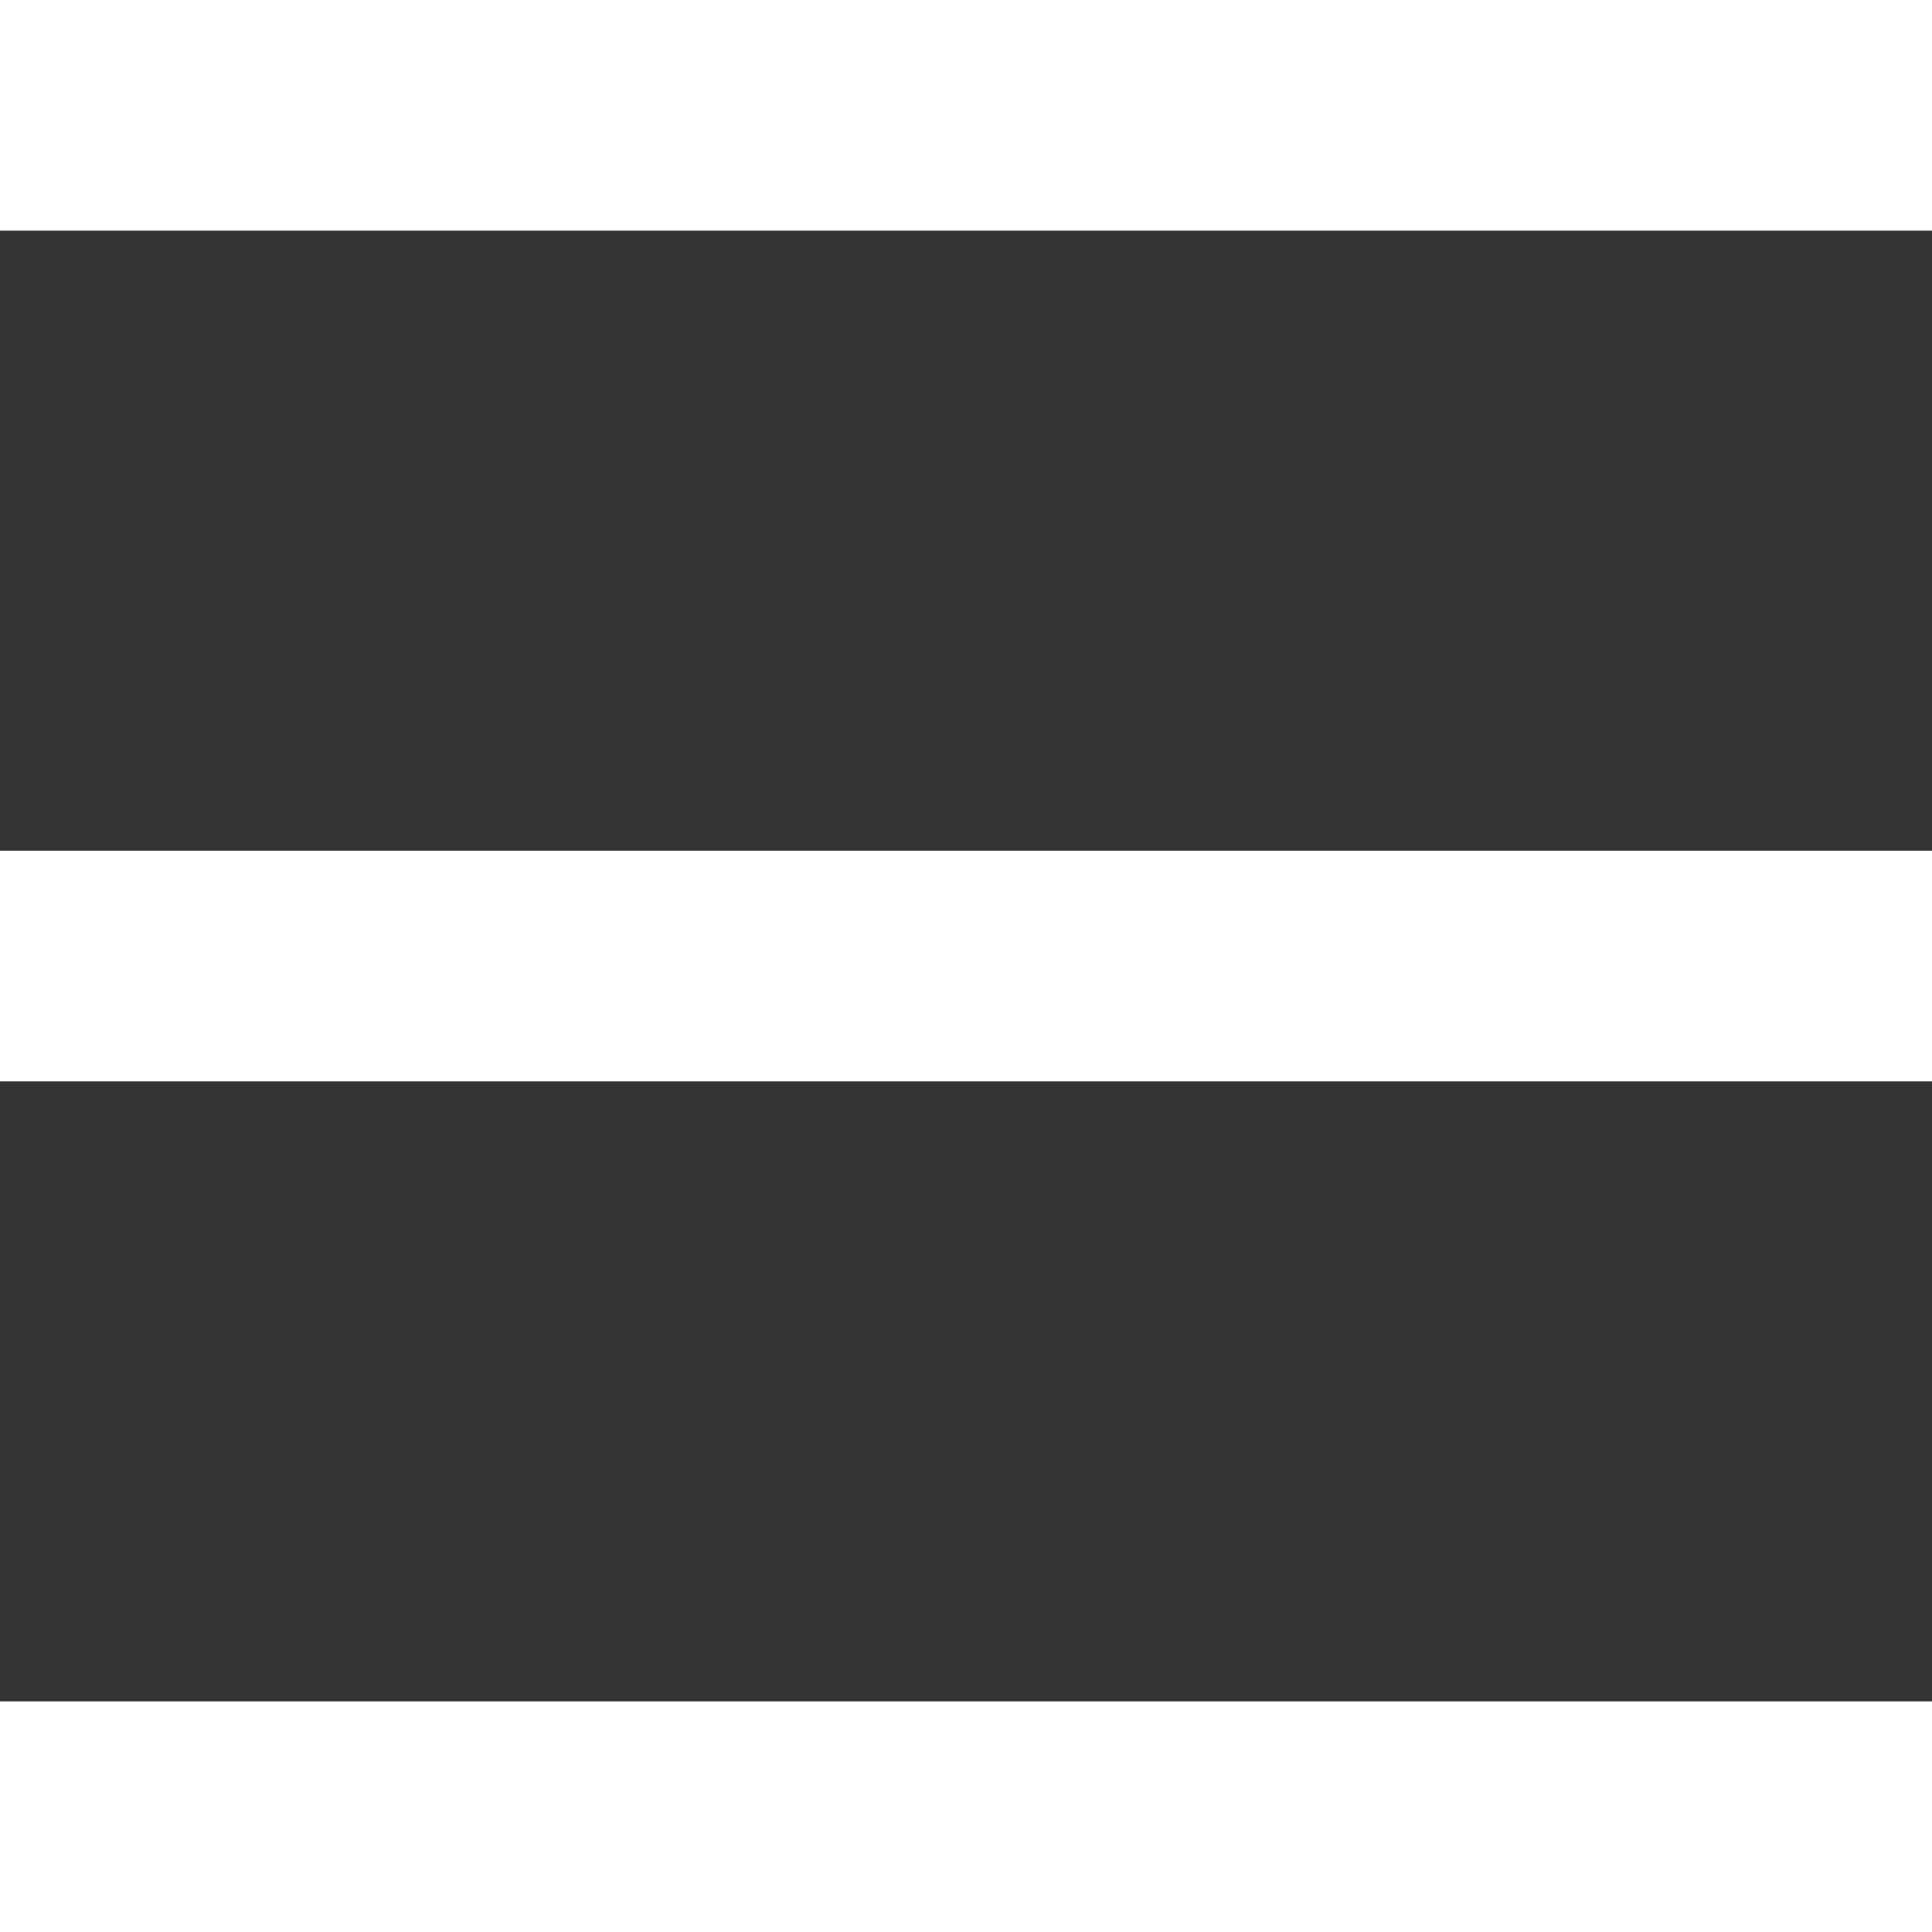 <svg id="Слой_1" data-name="Слой 1" xmlns="http://www.w3.org/2000/svg" width="10.583mm" height="10.583mm" viewBox="0 0 30 30"><rect x="0" y="0" width="30" height="30" fill="#333333" stroke="none"/><defs><style>.cls-1{fill:#fff;}</style></defs><title>burger</title><rect class="cls-1" width="30" height="3.581"/><rect class="cls-1" y="13.21" width="30" height="3.581"/><rect class="cls-1" y="26.419" width="30" height="3.581"/></svg>